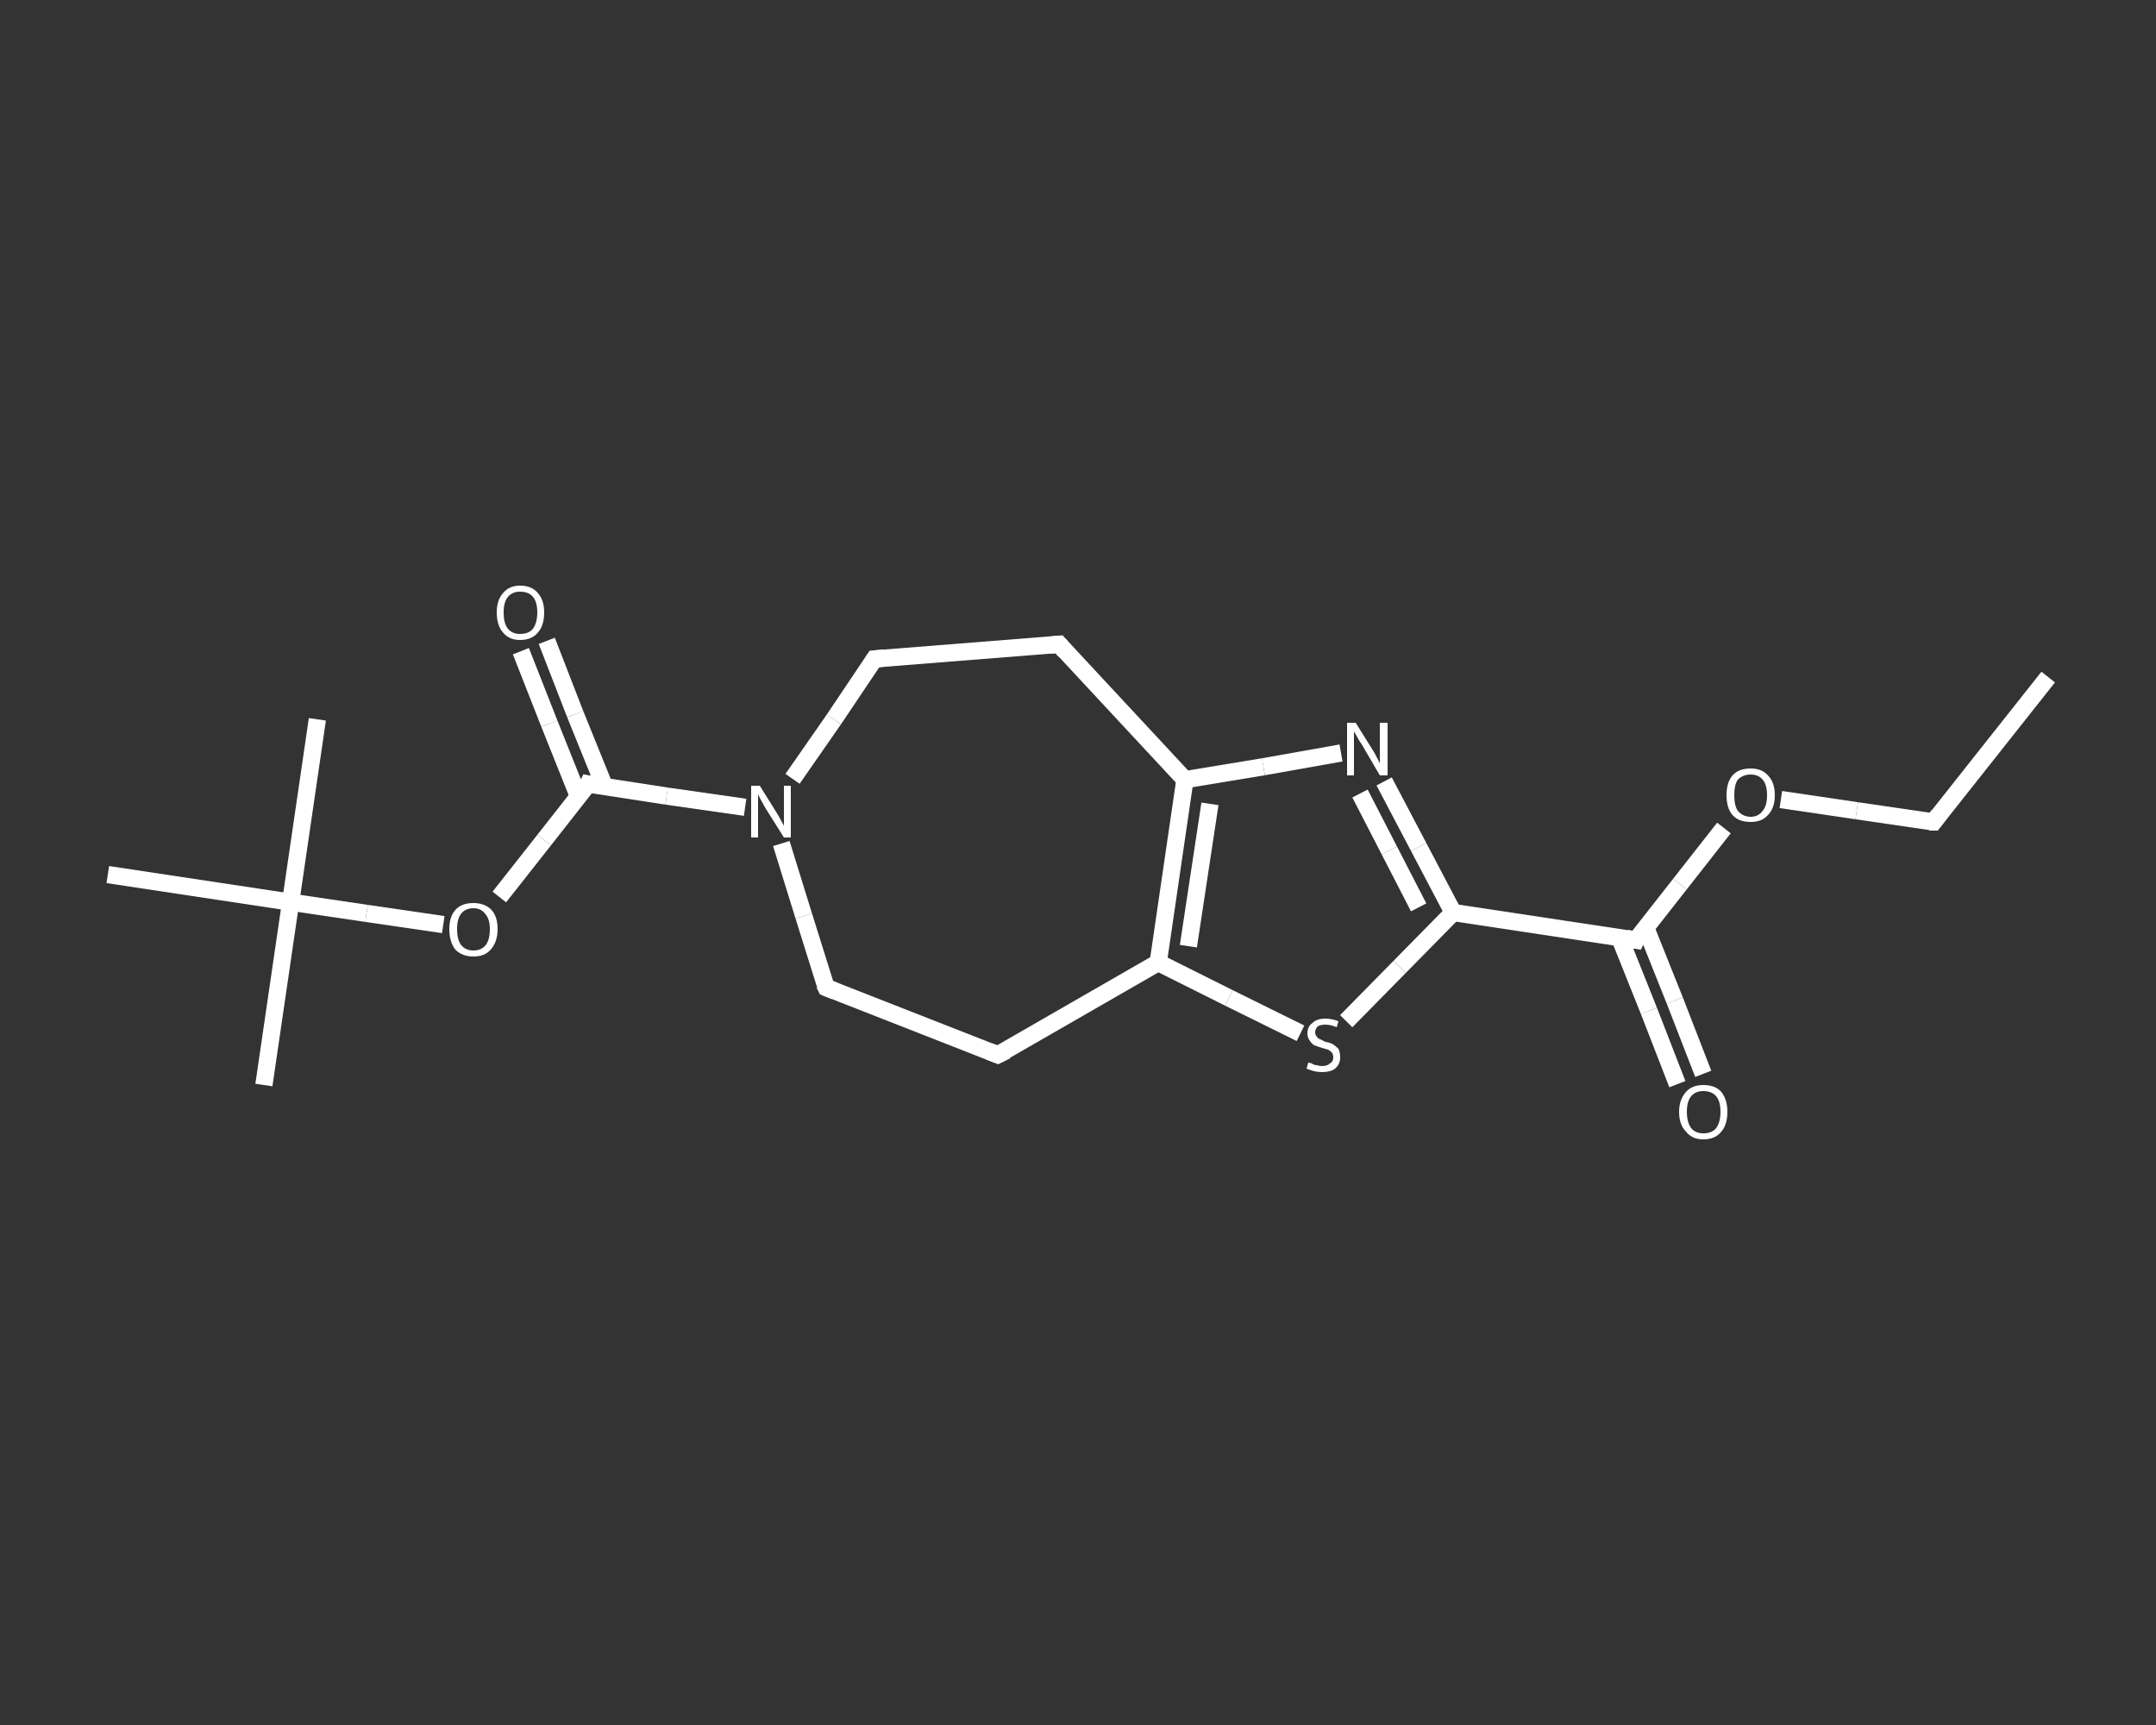 <?xml version='1.0' encoding='iso-8859-1'?>
<svg version='1.1' baseProfile='full'
              xmlns='http://www.w3.org/2000/svg'
                      xmlns:rdkit='http://www.rdkit.org/xml'
                      xmlns:xlink='http://www.w3.org/1999/xlink'
                  xml:space='preserve'
width='250px' height='200px' viewBox='0 0 250 200'>
<rect x="0" y="0" width="250" height="200" fill="#333333" stroke="none"/>
<!-- END OF HEADER -->
<rect style='opacity:1.0;fill:transparent;stroke:none' width='250.0' height='200.0' x='0.0' y='0.0'> </rect>
<path class='bond-0 atom-0 atom-1' d='M 237.5,78.5 L 224.2,95.3' style='fill:none;fill-rule:evenodd;stroke:#FFFFFF;stroke-width:2.0px;stroke-linecap:butt;stroke-linejoin:miter;stroke-opacity:1' />
<path class='bond-1 atom-1 atom-2' d='M 224.2,95.3 L 215.3,94.0' style='fill:none;fill-rule:evenodd;stroke:#FFFFFF;stroke-width:2.0px;stroke-linecap:butt;stroke-linejoin:miter;stroke-opacity:1' />
<path class='bond-1 atom-1 atom-2' d='M 215.3,94.0 L 206.5,92.7' style='fill:none;fill-rule:evenodd;stroke:#FFFFFF;stroke-width:2.0px;stroke-linecap:butt;stroke-linejoin:miter;stroke-opacity:1' />
<path class='bond-2 atom-2 atom-3' d='M 199.9,96.0 L 194.8,102.5' style='fill:none;fill-rule:evenodd;stroke:#FFFFFF;stroke-width:2.0px;stroke-linecap:butt;stroke-linejoin:miter;stroke-opacity:1' />
<path class='bond-2 atom-2 atom-3' d='M 194.8,102.5 L 189.7,109.0' style='fill:none;fill-rule:evenodd;stroke:#FFFFFF;stroke-width:2.0px;stroke-linecap:butt;stroke-linejoin:miter;stroke-opacity:1' />
<path class='bond-3 atom-3 atom-4' d='M 187.8,108.7 L 191.2,117.2' style='fill:none;fill-rule:evenodd;stroke:#FFFFFF;stroke-width:2.0px;stroke-linecap:butt;stroke-linejoin:miter;stroke-opacity:1' />
<path class='bond-3 atom-3 atom-4' d='M 191.2,117.2 L 194.5,125.7' style='fill:none;fill-rule:evenodd;stroke:#FFFFFF;stroke-width:2.0px;stroke-linecap:butt;stroke-linejoin:miter;stroke-opacity:1' />
<path class='bond-3 atom-3 atom-4' d='M 190.8,107.5 L 194.2,116.0' style='fill:none;fill-rule:evenodd;stroke:#FFFFFF;stroke-width:2.0px;stroke-linecap:butt;stroke-linejoin:miter;stroke-opacity:1' />
<path class='bond-3 atom-3 atom-4' d='M 194.2,116.0 L 197.5,124.5' style='fill:none;fill-rule:evenodd;stroke:#FFFFFF;stroke-width:2.0px;stroke-linecap:butt;stroke-linejoin:miter;stroke-opacity:1' />
<path class='bond-4 atom-3 atom-5' d='M 189.7,109.0 L 168.5,105.8' style='fill:none;fill-rule:evenodd;stroke:#FFFFFF;stroke-width:2.0px;stroke-linecap:butt;stroke-linejoin:miter;stroke-opacity:1' />
<path class='bond-5 atom-5 atom-6' d='M 168.5,105.8 L 164.5,98.2' style='fill:none;fill-rule:evenodd;stroke:#FFFFFF;stroke-width:2.0px;stroke-linecap:butt;stroke-linejoin:miter;stroke-opacity:1' />
<path class='bond-5 atom-5 atom-6' d='M 164.5,98.2 L 160.5,90.6' style='fill:none;fill-rule:evenodd;stroke:#FFFFFF;stroke-width:2.0px;stroke-linecap:butt;stroke-linejoin:miter;stroke-opacity:1' />
<path class='bond-5 atom-5 atom-6' d='M 164.5,105.2 L 161.1,98.6' style='fill:none;fill-rule:evenodd;stroke:#FFFFFF;stroke-width:2.0px;stroke-linecap:butt;stroke-linejoin:miter;stroke-opacity:1' />
<path class='bond-5 atom-5 atom-6' d='M 161.1,98.6 L 157.7,92.0' style='fill:none;fill-rule:evenodd;stroke:#FFFFFF;stroke-width:2.0px;stroke-linecap:butt;stroke-linejoin:miter;stroke-opacity:1' />
<path class='bond-6 atom-6 atom-7' d='M 155.5,87.3 L 146.5,88.9' style='fill:none;fill-rule:evenodd;stroke:#FFFFFF;stroke-width:2.0px;stroke-linecap:butt;stroke-linejoin:miter;stroke-opacity:1' />
<path class='bond-6 atom-6 atom-7' d='M 146.5,88.9 L 137.4,90.4' style='fill:none;fill-rule:evenodd;stroke:#FFFFFF;stroke-width:2.0px;stroke-linecap:butt;stroke-linejoin:miter;stroke-opacity:1' />
<path class='bond-7 atom-7 atom-8' d='M 137.4,90.4 L 134.3,111.6' style='fill:none;fill-rule:evenodd;stroke:#FFFFFF;stroke-width:2.0px;stroke-linecap:butt;stroke-linejoin:miter;stroke-opacity:1' />
<path class='bond-7 atom-7 atom-8' d='M 140.3,93.2 L 137.8,109.7' style='fill:none;fill-rule:evenodd;stroke:#FFFFFF;stroke-width:2.0px;stroke-linecap:butt;stroke-linejoin:miter;stroke-opacity:1' />
<path class='bond-8 atom-8 atom-9' d='M 134.3,111.6 L 142.5,115.7' style='fill:none;fill-rule:evenodd;stroke:#FFFFFF;stroke-width:2.0px;stroke-linecap:butt;stroke-linejoin:miter;stroke-opacity:1' />
<path class='bond-8 atom-8 atom-9' d='M 142.5,115.7 L 150.8,119.8' style='fill:none;fill-rule:evenodd;stroke:#FFFFFF;stroke-width:2.0px;stroke-linecap:butt;stroke-linejoin:miter;stroke-opacity:1' />
<path class='bond-9 atom-8 atom-10' d='M 134.3,111.6 L 115.7,122.3' style='fill:none;fill-rule:evenodd;stroke:#FFFFFF;stroke-width:2.0px;stroke-linecap:butt;stroke-linejoin:miter;stroke-opacity:1' />
<path class='bond-10 atom-10 atom-11' d='M 115.7,122.3 L 95.8,114.5' style='fill:none;fill-rule:evenodd;stroke:#FFFFFF;stroke-width:2.0px;stroke-linecap:butt;stroke-linejoin:miter;stroke-opacity:1' />
<path class='bond-11 atom-11 atom-12' d='M 95.8,114.5 L 93.2,106.2' style='fill:none;fill-rule:evenodd;stroke:#FFFFFF;stroke-width:2.0px;stroke-linecap:butt;stroke-linejoin:miter;stroke-opacity:1' />
<path class='bond-11 atom-11 atom-12' d='M 93.2,106.2 L 90.6,97.8' style='fill:none;fill-rule:evenodd;stroke:#FFFFFF;stroke-width:2.0px;stroke-linecap:butt;stroke-linejoin:miter;stroke-opacity:1' />
<path class='bond-12 atom-12 atom-13' d='M 86.4,93.6 L 77.3,92.3' style='fill:none;fill-rule:evenodd;stroke:#FFFFFF;stroke-width:2.0px;stroke-linecap:butt;stroke-linejoin:miter;stroke-opacity:1' />
<path class='bond-12 atom-12 atom-13' d='M 77.3,92.3 L 68.2,90.9' style='fill:none;fill-rule:evenodd;stroke:#FFFFFF;stroke-width:2.0px;stroke-linecap:butt;stroke-linejoin:miter;stroke-opacity:1' />
<path class='bond-13 atom-13 atom-14' d='M 70.1,91.2 L 66.7,82.8' style='fill:none;fill-rule:evenodd;stroke:#FFFFFF;stroke-width:2.0px;stroke-linecap:butt;stroke-linejoin:miter;stroke-opacity:1' />
<path class='bond-13 atom-13 atom-14' d='M 66.7,82.8 L 63.4,74.3' style='fill:none;fill-rule:evenodd;stroke:#FFFFFF;stroke-width:2.0px;stroke-linecap:butt;stroke-linejoin:miter;stroke-opacity:1' />
<path class='bond-13 atom-13 atom-14' d='M 67.1,92.4 L 63.7,83.9' style='fill:none;fill-rule:evenodd;stroke:#FFFFFF;stroke-width:2.0px;stroke-linecap:butt;stroke-linejoin:miter;stroke-opacity:1' />
<path class='bond-13 atom-13 atom-14' d='M 63.7,83.9 L 60.4,75.5' style='fill:none;fill-rule:evenodd;stroke:#FFFFFF;stroke-width:2.0px;stroke-linecap:butt;stroke-linejoin:miter;stroke-opacity:1' />
<path class='bond-14 atom-13 atom-15' d='M 68.2,90.9 L 63.1,97.4' style='fill:none;fill-rule:evenodd;stroke:#FFFFFF;stroke-width:2.0px;stroke-linecap:butt;stroke-linejoin:miter;stroke-opacity:1' />
<path class='bond-14 atom-13 atom-15' d='M 63.1,97.4 L 57.9,104.0' style='fill:none;fill-rule:evenodd;stroke:#FFFFFF;stroke-width:2.0px;stroke-linecap:butt;stroke-linejoin:miter;stroke-opacity:1' />
<path class='bond-15 atom-15 atom-16' d='M 51.4,107.2 L 42.5,105.9' style='fill:none;fill-rule:evenodd;stroke:#FFFFFF;stroke-width:2.0px;stroke-linecap:butt;stroke-linejoin:miter;stroke-opacity:1' />
<path class='bond-15 atom-15 atom-16' d='M 42.5,105.9 L 33.7,104.6' style='fill:none;fill-rule:evenodd;stroke:#FFFFFF;stroke-width:2.0px;stroke-linecap:butt;stroke-linejoin:miter;stroke-opacity:1' />
<path class='bond-16 atom-16 atom-17' d='M 33.7,104.6 L 30.6,125.8' style='fill:none;fill-rule:evenodd;stroke:#FFFFFF;stroke-width:2.0px;stroke-linecap:butt;stroke-linejoin:miter;stroke-opacity:1' />
<path class='bond-17 atom-16 atom-18' d='M 33.7,104.6 L 36.8,83.4' style='fill:none;fill-rule:evenodd;stroke:#FFFFFF;stroke-width:2.0px;stroke-linecap:butt;stroke-linejoin:miter;stroke-opacity:1' />
<path class='bond-18 atom-16 atom-19' d='M 33.7,104.6 L 12.5,101.4' style='fill:none;fill-rule:evenodd;stroke:#FFFFFF;stroke-width:2.0px;stroke-linecap:butt;stroke-linejoin:miter;stroke-opacity:1' />
<path class='bond-19 atom-12 atom-20' d='M 91.9,90.3 L 96.7,83.4' style='fill:none;fill-rule:evenodd;stroke:#FFFFFF;stroke-width:2.0px;stroke-linecap:butt;stroke-linejoin:miter;stroke-opacity:1' />
<path class='bond-19 atom-12 atom-20' d='M 96.7,83.4 L 101.4,76.4' style='fill:none;fill-rule:evenodd;stroke:#FFFFFF;stroke-width:2.0px;stroke-linecap:butt;stroke-linejoin:miter;stroke-opacity:1' />
<path class='bond-20 atom-20 atom-21' d='M 101.4,76.4 L 122.8,74.7' style='fill:none;fill-rule:evenodd;stroke:#FFFFFF;stroke-width:2.0px;stroke-linecap:butt;stroke-linejoin:miter;stroke-opacity:1' />
<path class='bond-21 atom-9 atom-5' d='M 156.1,118.4 L 162.3,112.1' style='fill:none;fill-rule:evenodd;stroke:#FFFFFF;stroke-width:2.0px;stroke-linecap:butt;stroke-linejoin:miter;stroke-opacity:1' />
<path class='bond-21 atom-9 atom-5' d='M 162.3,112.1 L 168.5,105.8' style='fill:none;fill-rule:evenodd;stroke:#FFFFFF;stroke-width:2.0px;stroke-linecap:butt;stroke-linejoin:miter;stroke-opacity:1' />
<path class='bond-22 atom-21 atom-7' d='M 122.8,74.7 L 137.4,90.4' style='fill:none;fill-rule:evenodd;stroke:#FFFFFF;stroke-width:2.0px;stroke-linecap:butt;stroke-linejoin:miter;stroke-opacity:1' />
<path d='M 224.8,94.5 L 224.2,95.3 L 223.7,95.3' style='fill:none;stroke:#FFFFFF;stroke-width:2.0px;stroke-linecap:butt;stroke-linejoin:miter;stroke-opacity:1;' />
<path d='M 189.9,108.6 L 189.7,109.0 L 188.6,108.8' style='fill:none;stroke:#FFFFFF;stroke-width:2.0px;stroke-linecap:butt;stroke-linejoin:miter;stroke-opacity:1;' />
<path d='M 116.7,121.8 L 115.7,122.3 L 114.7,121.9' style='fill:none;stroke:#FFFFFF;stroke-width:2.0px;stroke-linecap:butt;stroke-linejoin:miter;stroke-opacity:1;' />
<path d='M 96.8,114.9 L 95.8,114.5 L 95.6,114.1' style='fill:none;stroke:#FFFFFF;stroke-width:2.0px;stroke-linecap:butt;stroke-linejoin:miter;stroke-opacity:1;' />
<path d='M 68.7,91.0 L 68.2,90.9 L 68.0,91.3' style='fill:none;stroke:#FFFFFF;stroke-width:2.0px;stroke-linecap:butt;stroke-linejoin:miter;stroke-opacity:1;' />
<path d='M 101.2,76.7 L 101.4,76.4 L 102.5,76.3' style='fill:none;stroke:#FFFFFF;stroke-width:2.0px;stroke-linecap:butt;stroke-linejoin:miter;stroke-opacity:1;' />
<path d='M 121.7,74.8 L 122.8,74.7 L 123.5,75.5' style='fill:none;stroke:#FFFFFF;stroke-width:2.0px;stroke-linecap:butt;stroke-linejoin:miter;stroke-opacity:1;' />
<path class='atom-2' d='M 200.2 92.2
Q 200.2 90.7, 200.9 89.9
Q 201.6 89.1, 203.0 89.1
Q 204.3 89.1, 205.0 89.9
Q 205.8 90.7, 205.8 92.2
Q 205.8 93.7, 205.0 94.5
Q 204.3 95.3, 203.0 95.3
Q 201.6 95.3, 200.9 94.5
Q 200.2 93.7, 200.2 92.2
M 203.0 94.7
Q 203.9 94.7, 204.4 94.0
Q 204.9 93.4, 204.9 92.2
Q 204.9 91.0, 204.4 90.4
Q 203.9 89.8, 203.0 89.8
Q 202.1 89.8, 201.5 90.4
Q 201.1 91.0, 201.1 92.2
Q 201.1 93.4, 201.5 94.0
Q 202.1 94.7, 203.0 94.7
' fill='#FFFFFF'/>
<path class='atom-4' d='M 194.7 128.9
Q 194.7 127.5, 195.5 126.6
Q 196.2 125.8, 197.5 125.8
Q 198.9 125.8, 199.6 126.6
Q 200.3 127.5, 200.3 128.9
Q 200.3 130.4, 199.6 131.2
Q 198.9 132.1, 197.5 132.1
Q 196.2 132.1, 195.5 131.2
Q 194.7 130.4, 194.7 128.9
M 197.5 131.4
Q 198.5 131.4, 199.0 130.8
Q 199.5 130.1, 199.5 128.9
Q 199.5 127.7, 199.0 127.1
Q 198.5 126.5, 197.5 126.5
Q 196.6 126.5, 196.1 127.1
Q 195.6 127.7, 195.6 128.9
Q 195.6 130.1, 196.1 130.8
Q 196.6 131.4, 197.5 131.4
' fill='#FFFFFF'/>
<path class='atom-6' d='M 157.2 83.8
L 159.2 87.0
Q 159.4 87.3, 159.7 87.9
Q 160.0 88.5, 160.0 88.5
L 160.0 83.8
L 160.9 83.8
L 160.9 89.9
L 160.0 89.9
L 157.9 86.3
Q 157.6 85.9, 157.4 85.5
Q 157.1 85.0, 157.0 84.8
L 157.0 89.9
L 156.2 89.9
L 156.2 83.8
L 157.2 83.8
' fill='#FFFFFF'/>
<path class='atom-9' d='M 151.7 123.2
Q 151.8 123.2, 152.1 123.3
Q 152.4 123.5, 152.7 123.5
Q 153.0 123.6, 153.3 123.6
Q 153.9 123.6, 154.2 123.3
Q 154.6 123.1, 154.6 122.6
Q 154.6 122.2, 154.4 122.0
Q 154.2 121.8, 154.0 121.7
Q 153.7 121.6, 153.3 121.5
Q 152.7 121.3, 152.4 121.2
Q 152.1 121.0, 151.9 120.7
Q 151.6 120.3, 151.6 119.8
Q 151.6 119.0, 152.2 118.6
Q 152.7 118.1, 153.7 118.1
Q 154.4 118.1, 155.2 118.4
L 155.0 119.1
Q 154.3 118.8, 153.7 118.8
Q 153.1 118.8, 152.8 119.0
Q 152.5 119.3, 152.5 119.7
Q 152.5 120.0, 152.7 120.2
Q 152.8 120.4, 153.1 120.5
Q 153.3 120.6, 153.7 120.8
Q 154.3 120.9, 154.6 121.1
Q 154.9 121.3, 155.2 121.6
Q 155.4 122.0, 155.4 122.6
Q 155.4 123.4, 154.8 123.9
Q 154.3 124.3, 153.3 124.3
Q 152.8 124.3, 152.4 124.2
Q 152.0 124.1, 151.5 123.9
L 151.7 123.2
' fill='#FFFFFF'/>
<path class='atom-12' d='M 88.1 91.1
L 90.1 94.3
Q 90.3 94.6, 90.6 95.2
Q 90.9 95.7, 90.9 95.8
L 90.9 91.1
L 91.7 91.1
L 91.7 97.1
L 90.9 97.1
L 88.7 93.6
Q 88.5 93.2, 88.2 92.7
Q 88.0 92.3, 87.9 92.1
L 87.9 97.1
L 87.1 97.1
L 87.1 91.1
L 88.1 91.1
' fill='#FFFFFF'/>
<path class='atom-14' d='M 57.6 71.0
Q 57.6 69.6, 58.3 68.8
Q 59.0 67.9, 60.3 67.9
Q 61.7 67.9, 62.4 68.8
Q 63.1 69.6, 63.1 71.0
Q 63.1 72.5, 62.4 73.3
Q 61.7 74.2, 60.3 74.2
Q 59.0 74.2, 58.3 73.3
Q 57.6 72.5, 57.6 71.0
M 60.3 73.5
Q 61.3 73.5, 61.8 72.9
Q 62.3 72.2, 62.3 71.0
Q 62.3 69.8, 61.8 69.2
Q 61.3 68.6, 60.3 68.6
Q 59.4 68.6, 58.9 69.2
Q 58.4 69.8, 58.4 71.0
Q 58.4 72.3, 58.9 72.9
Q 59.4 73.5, 60.3 73.5
' fill='#FFFFFF'/>
<path class='atom-15' d='M 52.1 107.7
Q 52.1 106.3, 52.8 105.5
Q 53.5 104.7, 54.9 104.7
Q 56.2 104.7, 57.0 105.5
Q 57.7 106.3, 57.7 107.7
Q 57.7 109.2, 56.9 110.1
Q 56.2 110.9, 54.9 110.9
Q 53.6 110.9, 52.8 110.1
Q 52.1 109.2, 52.1 107.7
M 54.9 110.2
Q 55.8 110.2, 56.3 109.6
Q 56.8 109.0, 56.8 107.7
Q 56.8 106.6, 56.3 106.0
Q 55.8 105.3, 54.9 105.3
Q 54.0 105.3, 53.5 105.9
Q 53.0 106.5, 53.0 107.7
Q 53.0 109.0, 53.5 109.6
Q 54.0 110.2, 54.9 110.2
' fill='#FFFFFF'/>
</svg>
